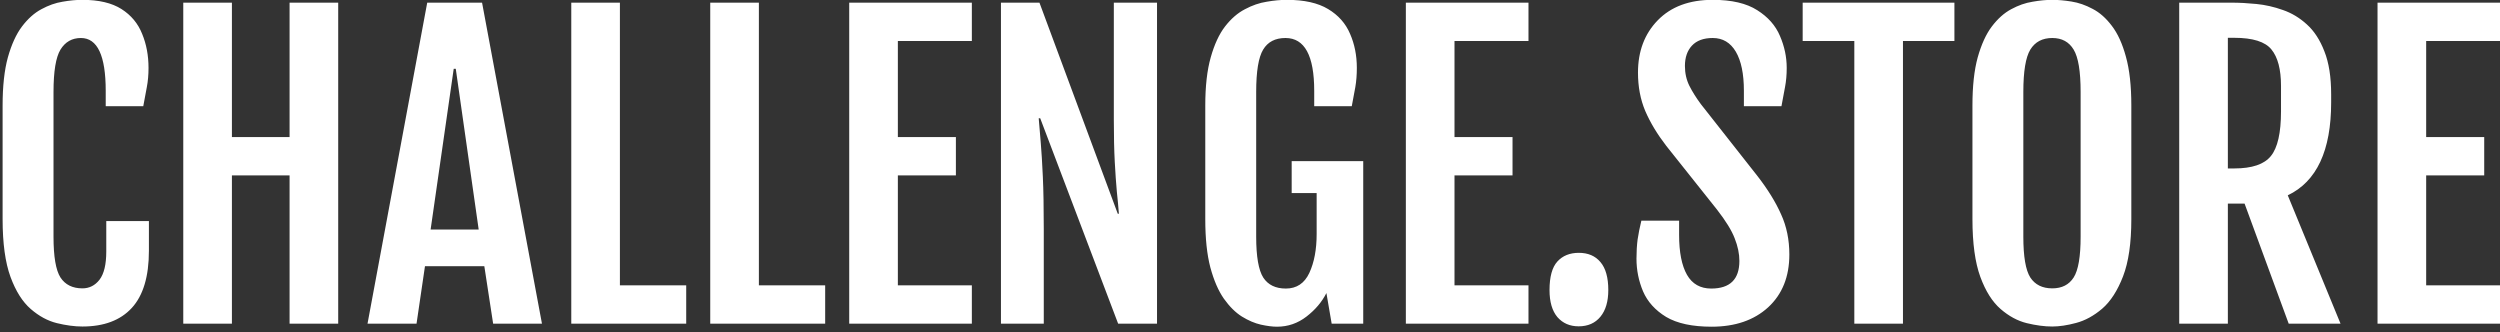 <svg width="188" height="25" viewBox="0 0 188 25" fill="none" xmlns="http://www.w3.org/2000/svg">
<rect x="0" y="0" width="188" height="25" fill="#333333" stroke="none"/>
<g clip-path="url(#clip0_97_1591)">
<path d="M6.198 24.554C5.615 24.554 4.974 24.469 4.278 24.3C3.59 24.13 2.936 23.777 2.315 23.239C1.693 22.702 1.185 21.897 0.789 20.823C0.394 19.739 0.196 18.292 0.196 16.483V7.932C0.196 6.481 0.328 5.275 0.592 4.313C0.865 3.343 1.218 2.57 1.651 1.995C2.093 1.411 2.578 0.978 3.106 0.695C3.642 0.403 4.174 0.214 4.701 0.13C5.238 0.035 5.732 -0.012 6.184 -0.012C7.427 -0.012 8.411 0.219 9.136 0.681C9.861 1.143 10.379 1.765 10.689 2.547C11.009 3.319 11.169 4.172 11.169 5.105C11.169 5.623 11.127 6.104 11.042 6.547C10.967 6.98 10.878 7.461 10.774 7.988H7.95V6.829C7.95 4.181 7.328 2.858 6.085 2.858C5.417 2.858 4.904 3.15 4.546 3.734C4.198 4.309 4.024 5.369 4.024 6.914V17.798C4.024 19.296 4.198 20.318 4.546 20.865C4.904 21.411 5.455 21.685 6.198 21.685C6.716 21.685 7.145 21.468 7.484 21.035C7.822 20.592 7.992 19.885 7.992 18.914V16.625H11.198V18.858C11.198 20.789 10.769 22.222 9.913 23.155C9.056 24.087 7.818 24.554 6.198 24.554ZM13.782 0.2H17.44V10.306H21.776V0.2H25.433V24.342H21.776V13.19H17.44V24.342H13.782V0.2ZM32.127 0.2H36.251L40.756 24.342H37.084L36.421 20.017H31.958L31.323 24.342H27.637L32.127 0.2ZM35.997 17.261L34.274 5.176H34.119L32.382 17.261H35.997ZM42.96 0.2H46.617V21.459H51.603V24.342H42.96V0.2ZM53.41 0.2H57.068V21.459H62.053V24.342H53.41V0.2ZM63.861 0.2H73.083V3.084H67.519V10.306H71.883V13.19H67.519V21.459H73.083V24.342H63.861V0.2ZM75.272 0.2H78.167L84.056 16.073H84.141C84.103 15.574 84.052 15.018 83.986 14.405C83.929 13.784 83.877 13.039 83.83 12.172C83.783 11.305 83.76 10.25 83.76 9.006V0.2H87.008V24.342H84.085L78.224 8.893H78.111C78.158 9.458 78.21 10.076 78.266 10.745C78.323 11.414 78.374 12.257 78.421 13.275C78.468 14.292 78.492 15.616 78.492 17.246V24.342H75.272V0.2ZM96.032 24.568C95.693 24.568 95.288 24.516 94.818 24.413C94.356 24.309 93.881 24.106 93.391 23.805C92.911 23.503 92.459 23.056 92.036 22.462C91.621 21.868 91.282 21.086 91.019 20.116C90.764 19.145 90.637 17.934 90.637 16.483V7.932C90.637 6.481 90.774 5.275 91.047 4.313C91.32 3.343 91.678 2.57 92.12 1.995C92.572 1.411 93.071 0.978 93.617 0.695C94.163 0.403 94.709 0.214 95.255 0.13C95.802 0.035 96.305 -0.012 96.767 -0.012C98.075 -0.012 99.111 0.219 99.874 0.681C100.646 1.143 101.196 1.765 101.526 2.547C101.865 3.319 102.034 4.172 102.034 5.105C102.034 5.623 101.997 6.104 101.921 6.547C101.846 6.98 101.757 7.461 101.653 7.988H98.829V6.829C98.829 4.181 98.108 2.858 96.668 2.858C95.896 2.858 95.336 3.15 94.987 3.734C94.639 4.309 94.465 5.369 94.465 6.914V17.798C94.465 19.296 94.644 20.323 95.001 20.879C95.359 21.425 95.924 21.699 96.696 21.699C97.506 21.699 98.094 21.308 98.461 20.526C98.829 19.734 99.012 18.759 99.012 17.6V14.518H97.134V12.116H102.515V24.342H100.142L99.746 22.038C99.408 22.707 98.909 23.296 98.249 23.805C97.59 24.314 96.851 24.568 96.032 24.568ZM105.72 0.2H114.942V3.084H109.378V10.306H113.742V13.19H109.378V21.459H114.942V24.342H105.72V0.2ZM118.713 24.54C118.054 24.54 117.522 24.309 117.117 23.847C116.722 23.376 116.524 22.698 116.524 21.812C116.524 20.813 116.722 20.097 117.117 19.663C117.513 19.23 118.049 19.013 118.727 19.013C119.424 19.013 119.965 19.244 120.351 19.706C120.747 20.168 120.944 20.87 120.944 21.812C120.944 22.669 120.747 23.338 120.351 23.819C119.956 24.3 119.41 24.54 118.713 24.54ZM123.063 19.451C123.063 18.933 123.091 18.453 123.148 18.01C123.213 17.567 123.308 17.096 123.43 16.596H126.269V17.671C126.269 18.971 126.466 19.97 126.862 20.667C127.257 21.355 127.865 21.699 128.684 21.699C130.096 21.699 130.802 21.006 130.802 19.621C130.802 19.084 130.684 18.518 130.449 17.925C130.223 17.331 129.776 16.606 129.107 15.748L125.294 10.957C124.626 10.09 124.103 9.223 123.727 8.356C123.359 7.489 123.176 6.523 123.176 5.458C123.176 3.856 123.67 2.547 124.659 1.529C125.657 0.502 127.036 -0.012 128.797 -0.012C130.218 -0.012 131.334 0.247 132.144 0.766C132.954 1.275 133.523 1.92 133.852 2.702C134.191 3.484 134.361 4.285 134.361 5.105C134.361 5.623 134.319 6.104 134.234 6.547C134.158 6.98 134.069 7.461 133.965 7.988H131.141V6.829C131.141 5.557 130.939 4.577 130.534 3.889C130.129 3.202 129.55 2.858 128.797 2.858C128.109 2.858 127.587 3.051 127.229 3.437C126.881 3.814 126.706 4.323 126.706 4.964C126.706 5.51 126.82 6.01 127.045 6.462C127.271 6.905 127.559 7.362 127.907 7.833L132.157 13.232C132.94 14.241 133.532 15.202 133.937 16.116C134.352 17.02 134.559 18.029 134.559 19.14C134.559 20.808 134.027 22.132 132.963 23.112C131.898 24.083 130.482 24.568 128.712 24.568C127.262 24.568 126.123 24.323 125.294 23.833C124.475 23.334 123.896 22.693 123.557 21.911C123.228 21.129 123.063 20.309 123.063 19.451ZM139.445 3.084H135.561V0.2H146.972V3.084H143.103V24.342H139.445V3.084ZM154.331 24.554C153.747 24.554 153.107 24.469 152.41 24.3C151.722 24.13 151.068 23.777 150.447 23.239C149.825 22.702 149.317 21.897 148.921 20.823C148.526 19.739 148.328 18.292 148.328 16.483V7.932C148.328 6.481 148.459 5.275 148.724 4.313C148.997 3.343 149.349 2.57 149.783 1.995C150.225 1.411 150.71 0.978 151.237 0.695C151.774 0.403 152.311 0.214 152.848 0.13C153.384 0.035 153.879 -0.012 154.331 -0.012C154.763 -0.012 155.243 0.031 155.77 0.115C156.308 0.2 156.839 0.384 157.366 0.667C157.894 0.94 158.373 1.364 158.807 1.939C159.25 2.514 159.603 3.286 159.867 4.257C160.139 5.227 160.276 6.452 160.276 7.932V16.483C160.276 18.273 160.069 19.706 159.654 20.78C159.24 21.854 158.718 22.665 158.087 23.211C157.456 23.748 156.802 24.106 156.124 24.285C155.455 24.465 154.858 24.554 154.331 24.554ZM154.331 21.685C155.055 21.685 155.592 21.411 155.94 20.865C156.288 20.318 156.463 19.296 156.463 17.798V6.914C156.463 5.369 156.288 4.309 155.94 3.734C155.592 3.15 155.055 2.858 154.331 2.858C153.587 2.858 153.036 3.15 152.678 3.734C152.33 4.309 152.155 5.369 152.155 6.914V17.798C152.155 19.296 152.33 20.318 152.678 20.865C153.036 21.411 153.587 21.685 154.331 21.685ZM163.877 0.2H167.846C168.401 0.2 169.013 0.233 169.681 0.299C170.35 0.365 171.014 0.516 171.673 0.752C172.331 0.978 172.935 1.34 173.48 1.84C174.026 2.33 174.464 3.004 174.794 3.861C175.133 4.709 175.303 5.788 175.303 7.098V7.706C175.303 11.324 174.215 13.652 172.04 14.688L176.009 24.342H172.111L168.792 15.31H167.535V24.342H163.877V0.2ZM168.015 12.667C169.352 12.667 170.27 12.356 170.77 11.734C171.277 11.112 171.532 9.991 171.532 8.37V6.462C171.532 5.218 171.292 4.304 170.812 3.72C170.341 3.136 169.409 2.843 168.015 2.843H167.535V12.667H168.015ZM178.79 0.2H188.013V3.084H182.448V10.306H186.813V13.19H182.448V21.459H188.013V24.342H178.79V0.2Z" fill="white"/>
</g>
<defs>
<clipPath id="clip0_97_1591">
<rect width="188" height="25" fill="white"/>
</clipPath>
</defs>
</svg>
